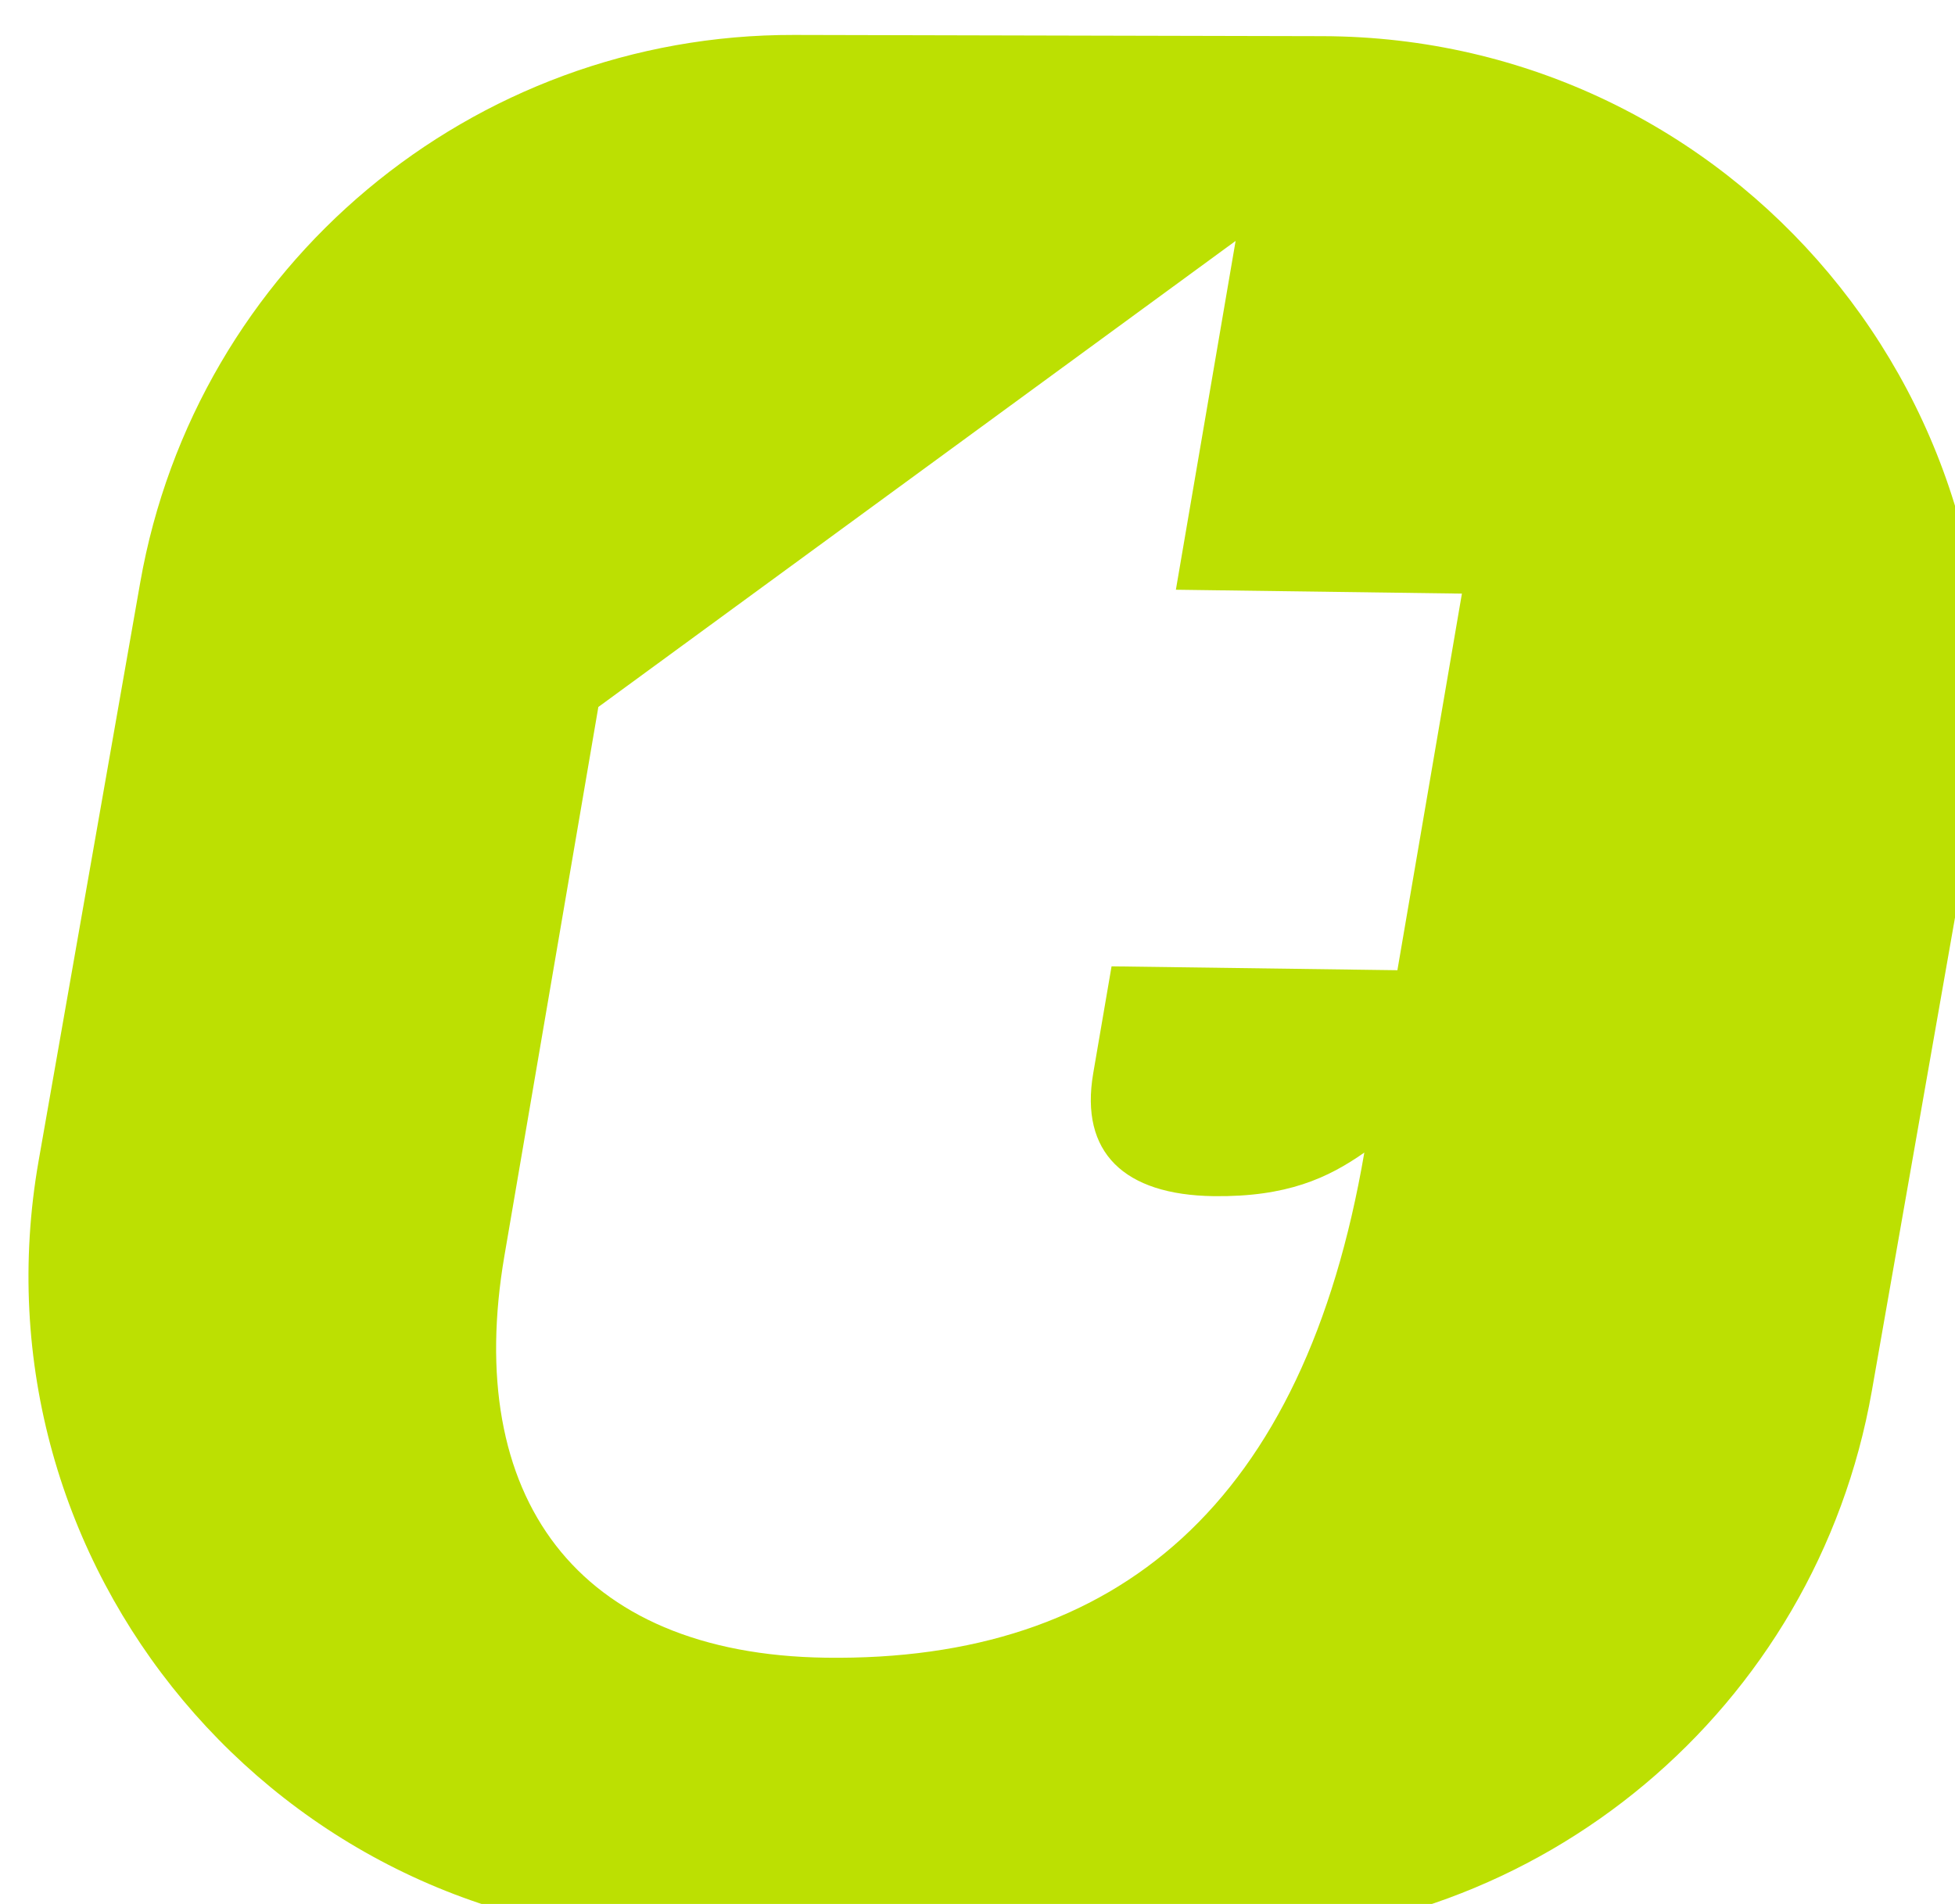 <svg xmlns="http://www.w3.org/2000/svg" id="Layer_1" data-name="Layer 1" viewBox="0 0 221.59 215.82">
  <defs>
    <style>
      .cls-1 {
        fill: #bce002;
      }
    </style>
  </defs>
  <path class="cls-1" d="m149.9,4.1l-59.89-.14c-36.52-.09-67.8,26.12-74.12,62.09l-11.51,65.52c-8.06,45.89,27.18,87.96,73.77,88.07l59.89.14c36.52.09,67.8-26.12,74.12-62.09l11.51-65.52c8.06-45.89-27.18-87.96-73.77-88.07Zm8.51,105.88l-32.42-.44-2.08,12.13c-1.54,8.99,3.51,13.78,13.64,13.92,8.33.11,12.99-2.07,17.09-4.94-6.81,39.76-27.93,57.71-61.03,57.26-28.37-.39-41.09-18.35-36.44-45.54l10.65-62.23,72.23-52.83-6.77,39.54,32.42.44-7.31,42.68Z"/>
</svg>
